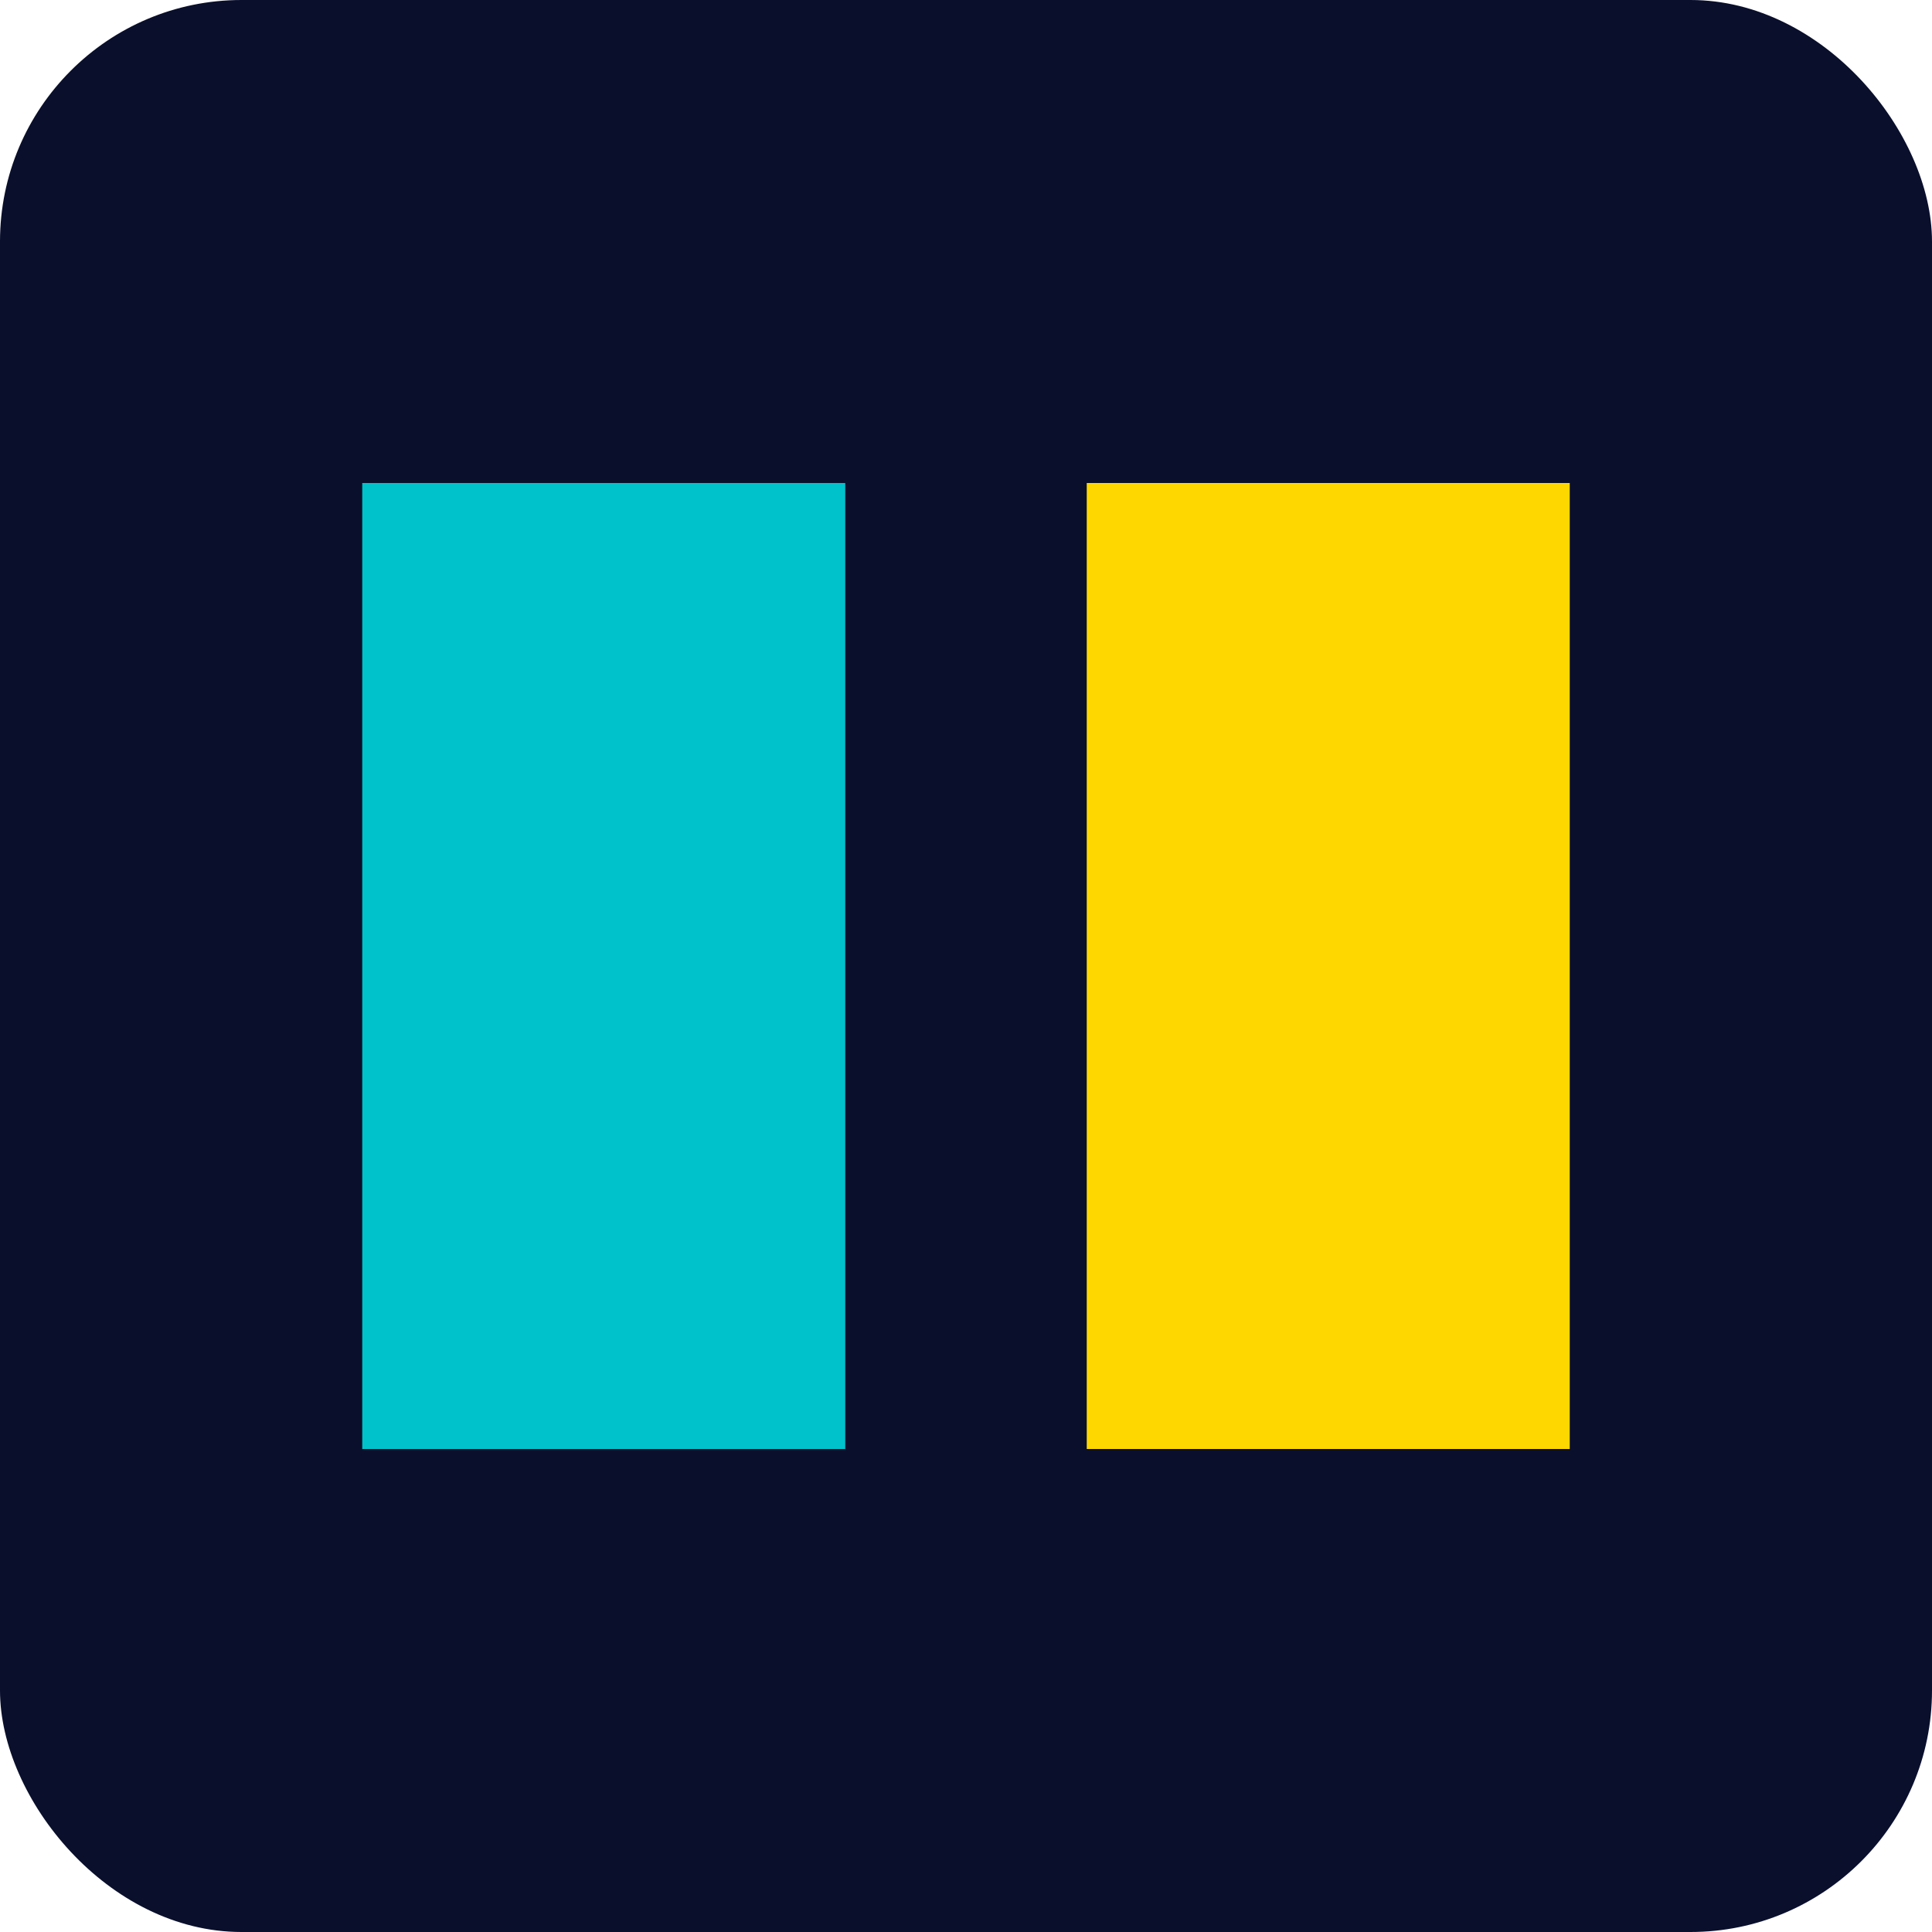 <?xml version="1.0" encoding="UTF-8"?>
<svg width="32" height="32" viewBox="0 0 32 32" fill="none" xmlns="http://www.w3.org/2000/svg">
  <rect width="32" height="32" rx="4" fill="#0A0F2C"/>
  <rect x="6" y="8" width="8" height="16" fill="#00C2CB"/>
  <rect x="18" y="8" width="8" height="16" fill="#FFD700"/>
</svg> 